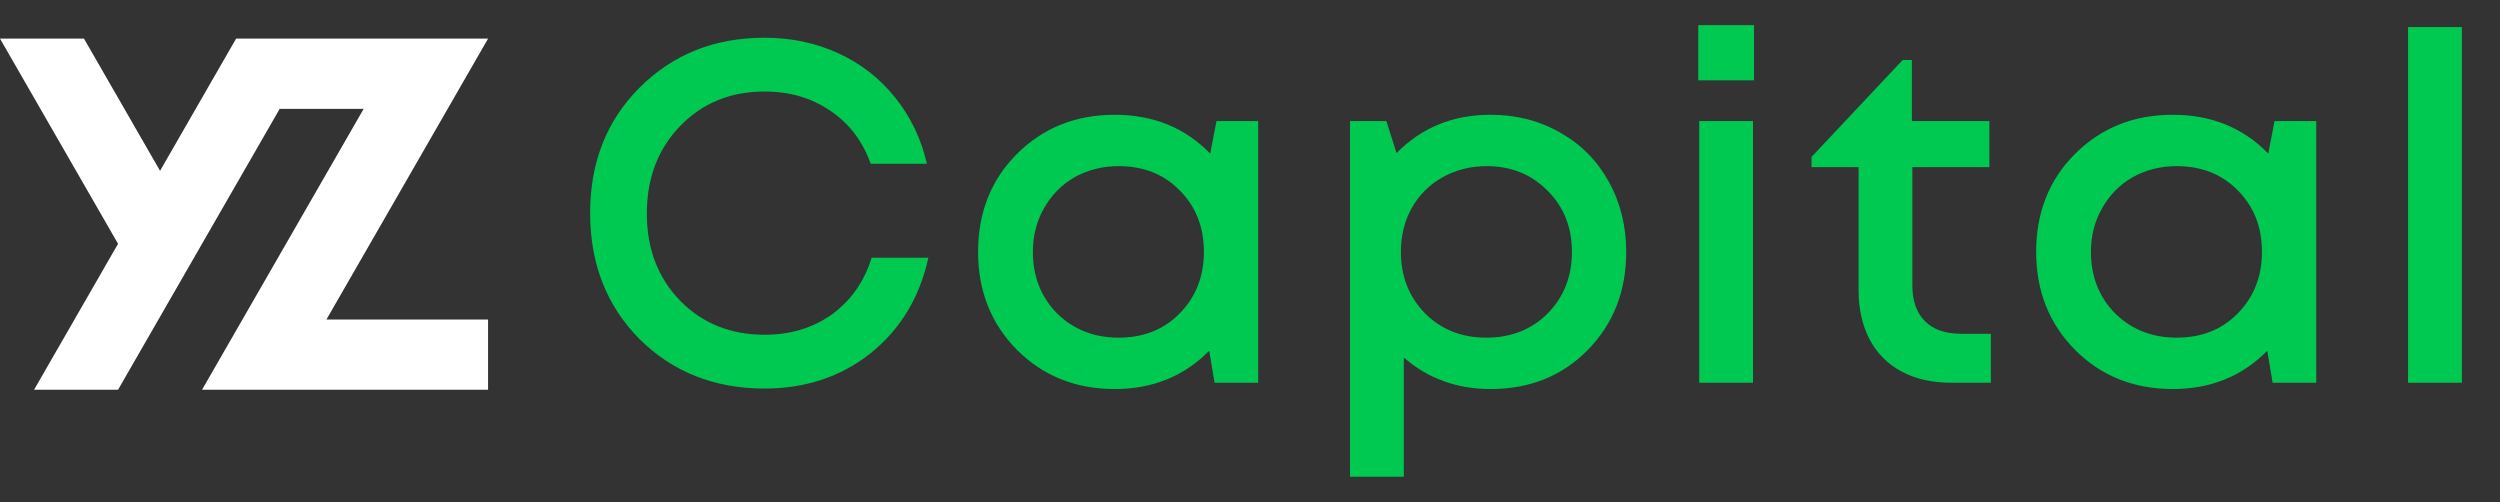 <svg width="712" height="143" viewBox="0 0 712 143" fill="none" xmlns="http://www.w3.org/2000/svg">
<rect x="0" y="0" width="712" height="143" fill="#333333" stroke="none"/>
<path d="M0 11H23.919L45.581 48.646L67.243 11H139L92.968 91H139V111H57.54L103.573 31H79.654L33.621 111H9.702L33.621 69.431L0 11Z" fill="white"/>
<path d="M217.752 110.656C203.492 110.656 191.624 105.964 182.148 96.58C172.764 87.104 168.072 75.144 168.072 60.7C168.072 46.256 172.764 34.342 182.148 24.958C191.624 15.482 203.492 10.744 217.752 10.744C225.296 10.744 232.288 12.216 238.728 15.16C245.168 18.104 250.55 22.29 254.874 27.718C259.29 33.146 262.326 39.448 263.982 46.624H247.974C245.674 40.184 241.856 35.17 236.52 31.582C231.184 27.902 224.928 26.062 217.752 26.062C208.092 26.062 200.088 29.328 193.74 35.86C187.392 42.392 184.218 50.718 184.218 60.838C184.218 70.866 187.392 79.146 193.74 85.678C200.088 92.118 208.092 95.338 217.752 95.338C225.112 95.338 231.506 93.406 236.934 89.542C242.362 85.586 246.134 80.204 248.25 73.396H264.396C261.912 84.712 256.438 93.774 247.974 100.582C239.51 107.298 229.436 110.656 217.752 110.656ZM346.46 34.48H358.328V109H345.908L344.39 99.892C337.214 107.16 328.244 110.794 317.48 110.794C306.348 110.794 297.056 107.068 289.604 99.616C282.244 92.164 278.564 82.872 278.564 71.74C278.564 60.516 282.244 51.224 289.604 43.864C297.056 36.412 306.348 32.686 317.48 32.686C328.428 32.686 337.49 36.366 344.666 43.726L346.46 34.48ZM301.058 89.266C305.75 93.866 311.592 96.166 318.584 96.166C325.668 96.166 331.464 93.866 335.972 89.266C340.572 84.574 342.872 78.732 342.872 71.74C342.872 64.656 340.572 58.814 335.972 54.214C331.464 49.614 325.668 47.314 318.584 47.314C313.984 47.314 309.798 48.372 306.026 50.488C302.346 52.604 299.448 55.548 297.332 59.32C295.216 63 294.158 67.14 294.158 71.74C294.158 78.732 296.458 84.574 301.058 89.266ZM424.504 32.686C431.864 32.686 438.488 34.388 444.376 37.792C450.264 41.104 454.864 45.75 458.176 51.73C461.488 57.71 463.144 64.38 463.144 71.74C463.144 82.964 459.464 92.302 452.104 99.754C444.836 107.114 435.636 110.794 424.504 110.794C414.936 110.794 406.702 107.804 399.802 101.824V135.772H384.484V34.48H394.834L397.732 43.588C404.908 36.32 413.832 32.686 424.504 32.686ZM405.874 89.266C410.474 93.866 416.27 96.166 423.262 96.166C430.346 96.166 436.188 93.866 440.788 89.266C445.388 84.574 447.688 78.732 447.688 71.74C447.688 64.748 445.388 58.952 440.788 54.352C436.188 49.66 430.392 47.314 423.4 47.314C418.8 47.314 414.614 48.372 410.842 50.488C407.07 52.604 404.126 55.548 402.01 59.32C399.986 63 398.974 67.14 398.974 71.74C398.974 78.732 401.274 84.574 405.874 89.266ZM483.665 22.888V7.156H499.535V22.888H483.665ZM483.941 109V34.48H499.259V109H483.941ZM558.572 95.062H566.99V109H555.674C550.246 109 545.554 107.942 541.598 105.826C537.642 103.71 534.606 100.674 532.49 96.718C530.374 92.67 529.316 87.932 529.316 82.504V47.59H515.93V44.692L541.874 17.092H544.496V34.48H566.576V47.59H544.634V81.262C544.634 85.678 545.83 89.082 548.222 91.474C550.614 93.866 554.064 95.062 558.572 95.062ZM647.796 34.48H659.664V109H647.244L645.726 99.892C638.55 107.16 629.58 110.794 618.816 110.794C607.684 110.794 598.392 107.068 590.94 99.616C583.58 92.164 579.9 82.872 579.9 71.74C579.9 60.516 583.58 51.224 590.94 43.864C598.392 36.412 607.684 32.686 618.816 32.686C629.764 32.686 638.826 36.366 646.002 43.726L647.796 34.48ZM602.394 89.266C607.086 93.866 612.928 96.166 619.92 96.166C627.004 96.166 632.8 93.866 637.308 89.266C641.908 84.574 644.208 78.732 644.208 71.74C644.208 64.656 641.908 58.814 637.308 54.214C632.8 49.614 627.004 47.314 619.92 47.314C615.32 47.314 611.134 48.372 607.362 50.488C603.682 52.604 600.784 55.548 598.668 59.32C596.552 63 595.494 67.14 595.494 71.74C595.494 78.732 597.794 84.574 602.394 89.266ZM685.82 109V7.708H701.138V109H685.82Z" fill="#00c951"/>
</svg>